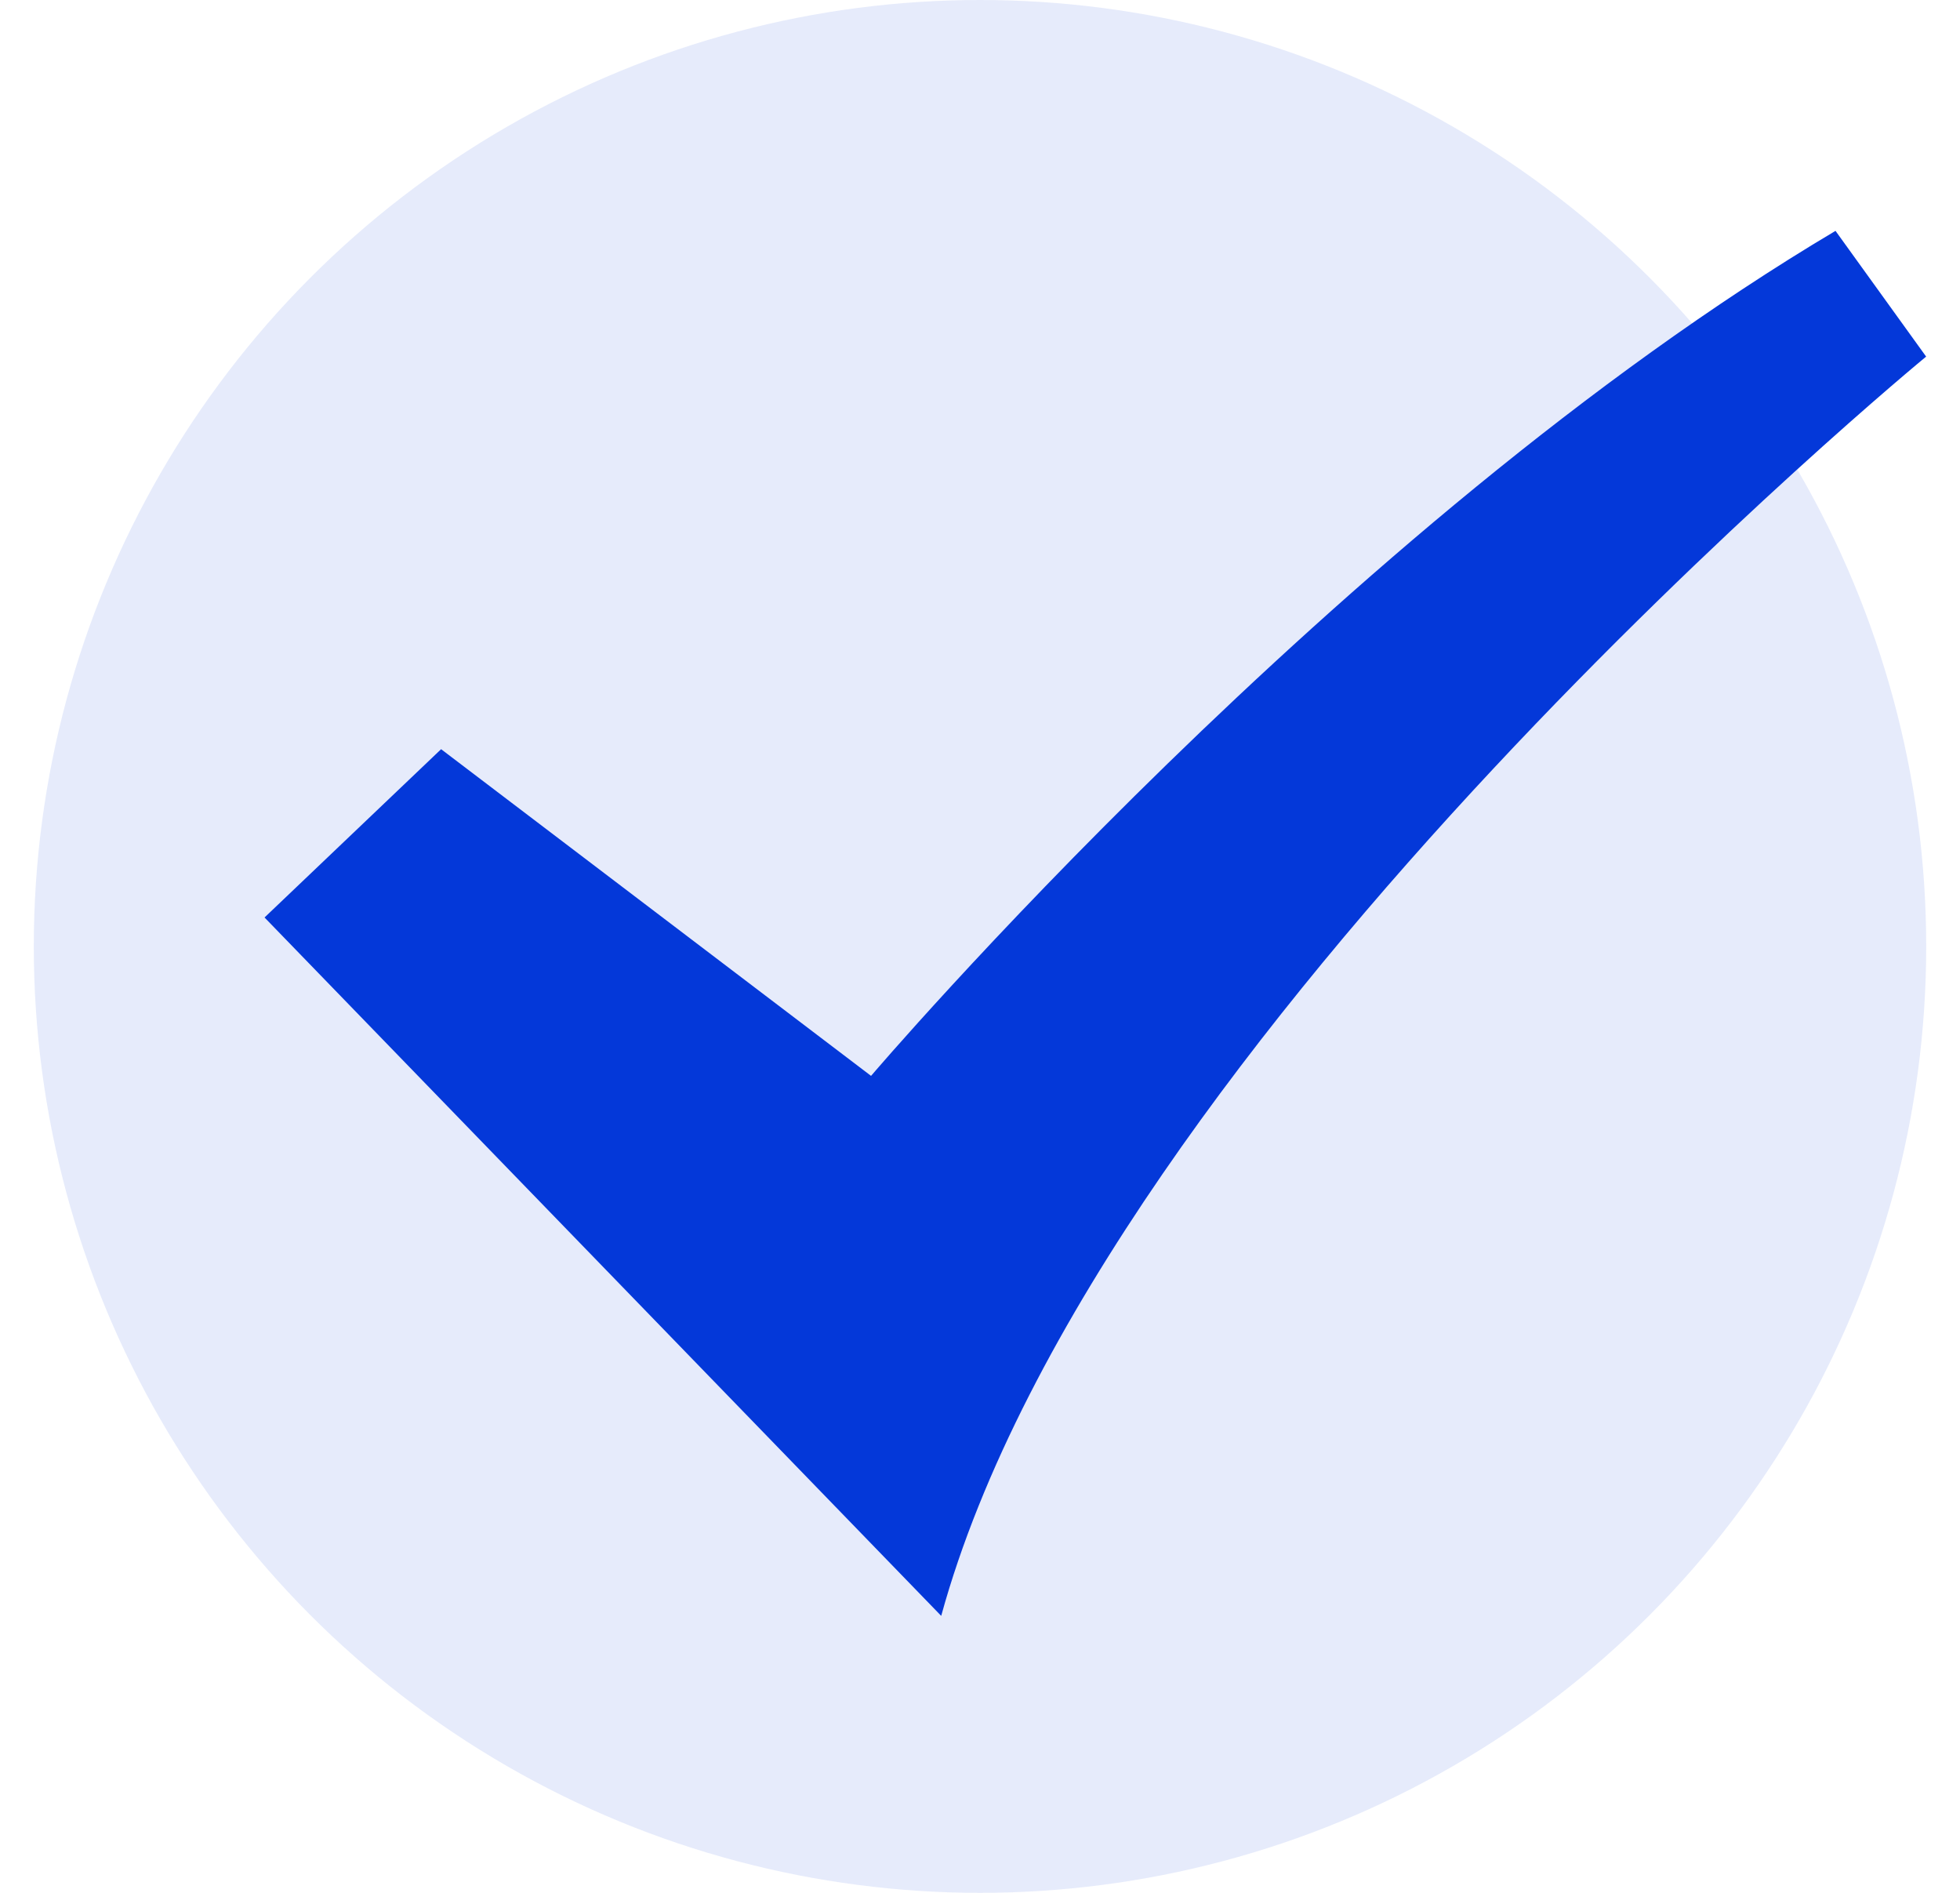<svg width="29" height="28" viewBox="0 0 29 28" fill="none" xmlns="http://www.w3.org/2000/svg">
<circle cx="14.5" cy="14" r="14" fill="#0438D9" fill-opacity="0.1"/>
<path fill-rule="evenodd" clip-rule="evenodd" d="M6.526 11.082L12.888 15.915C12.888 15.915 19.826 7.771 27.158 3.415L28.499 5.275C28.499 5.275 16.285 15.316 13.926 23.903L3.914 13.572L6.526 11.083L6.526 11.082Z" fill="#0438D9"/>
</svg>
